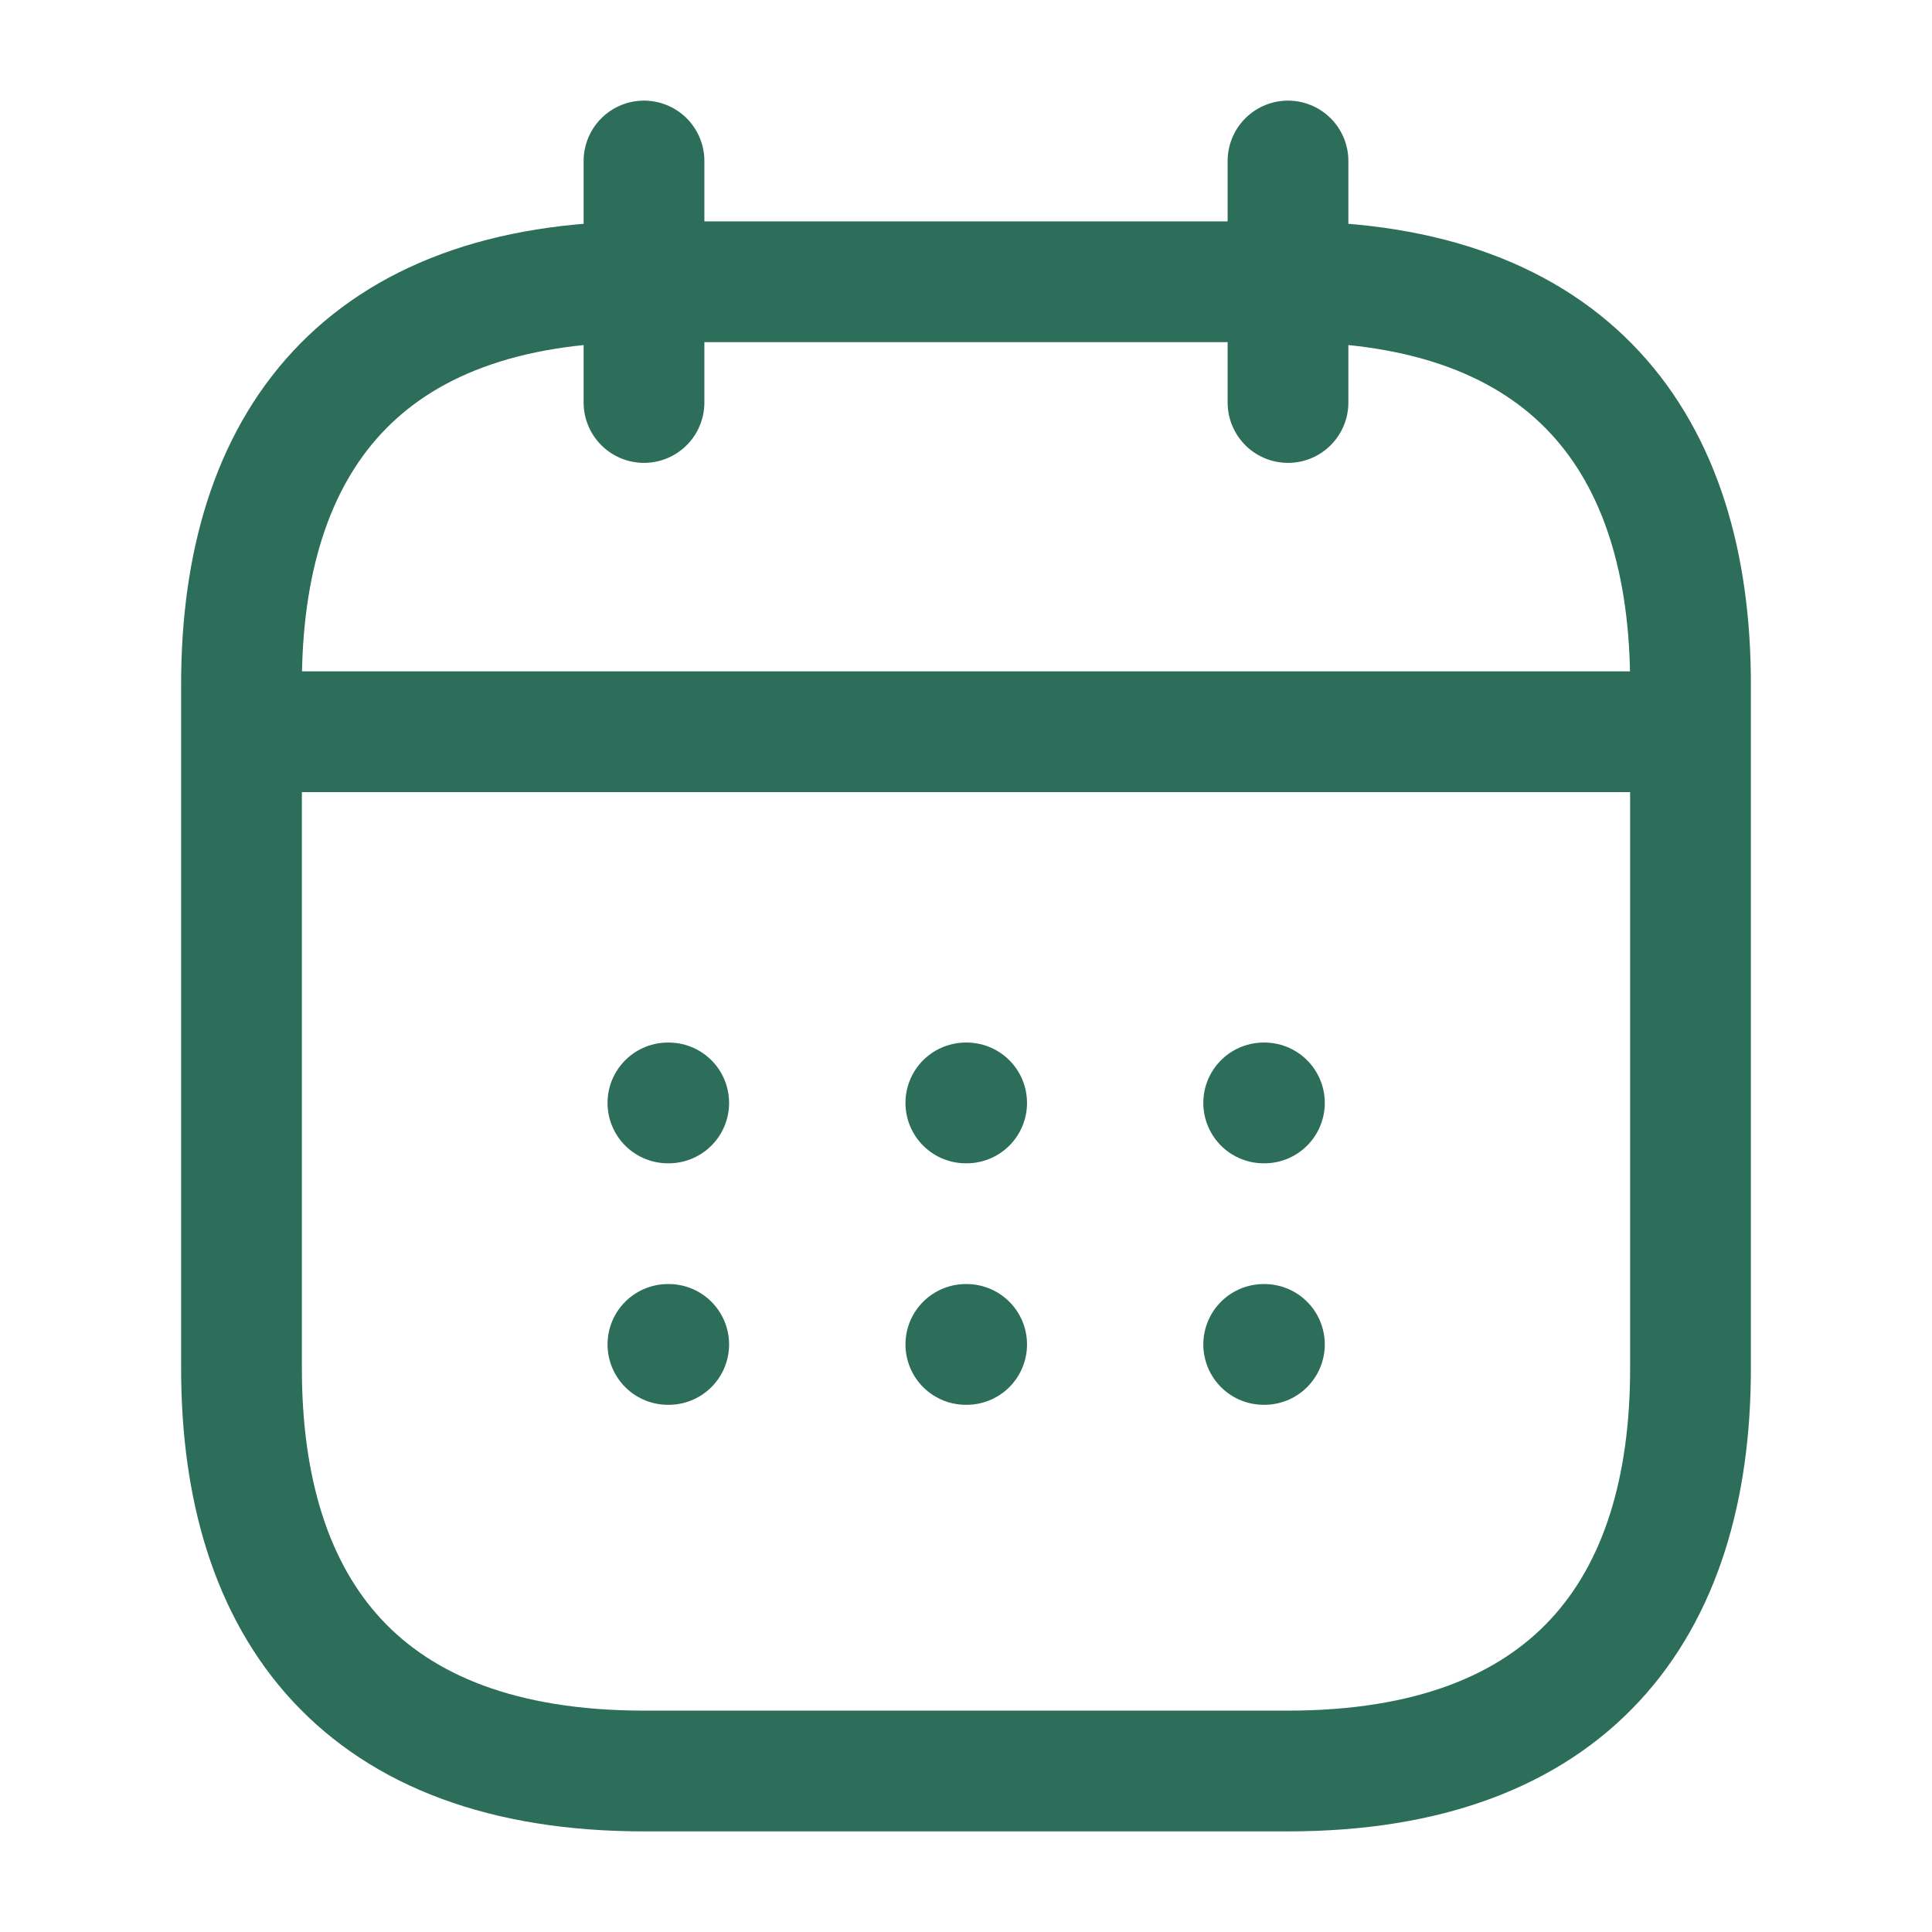 <svg width="24" height="24" viewBox="0 0 24 24" fill="none" xmlns="http://www.w3.org/2000/svg">
<g id="Iconsax/Linear/calendar">
<path id="Vector" d="M8 2V5M16 2V5M3.5 9.09H20.5M21 8.5V17C21 20 19.5 22 16 22H8C4.5 22 3 20 3 17V8.5C3 5.5 4.5 3.5 8 3.5H16C19.5 3.5 21 5.5 21 8.5Z" stroke="#2C6E59" stroke-width="1.5" stroke-miterlimit="10" stroke-linecap="round" stroke-linejoin="round"/>
<path id="Vector_2" d="M15.698 13.701H15.707M15.698 16.701H15.707M11.998 13.701H12.008M11.998 16.701H12.008M8.297 13.701H8.307M8.297 16.701H8.307" stroke="#2C6E59" stroke-width="1.5" stroke-linecap="round" stroke-linejoin="round"/>
</g>
</svg>
